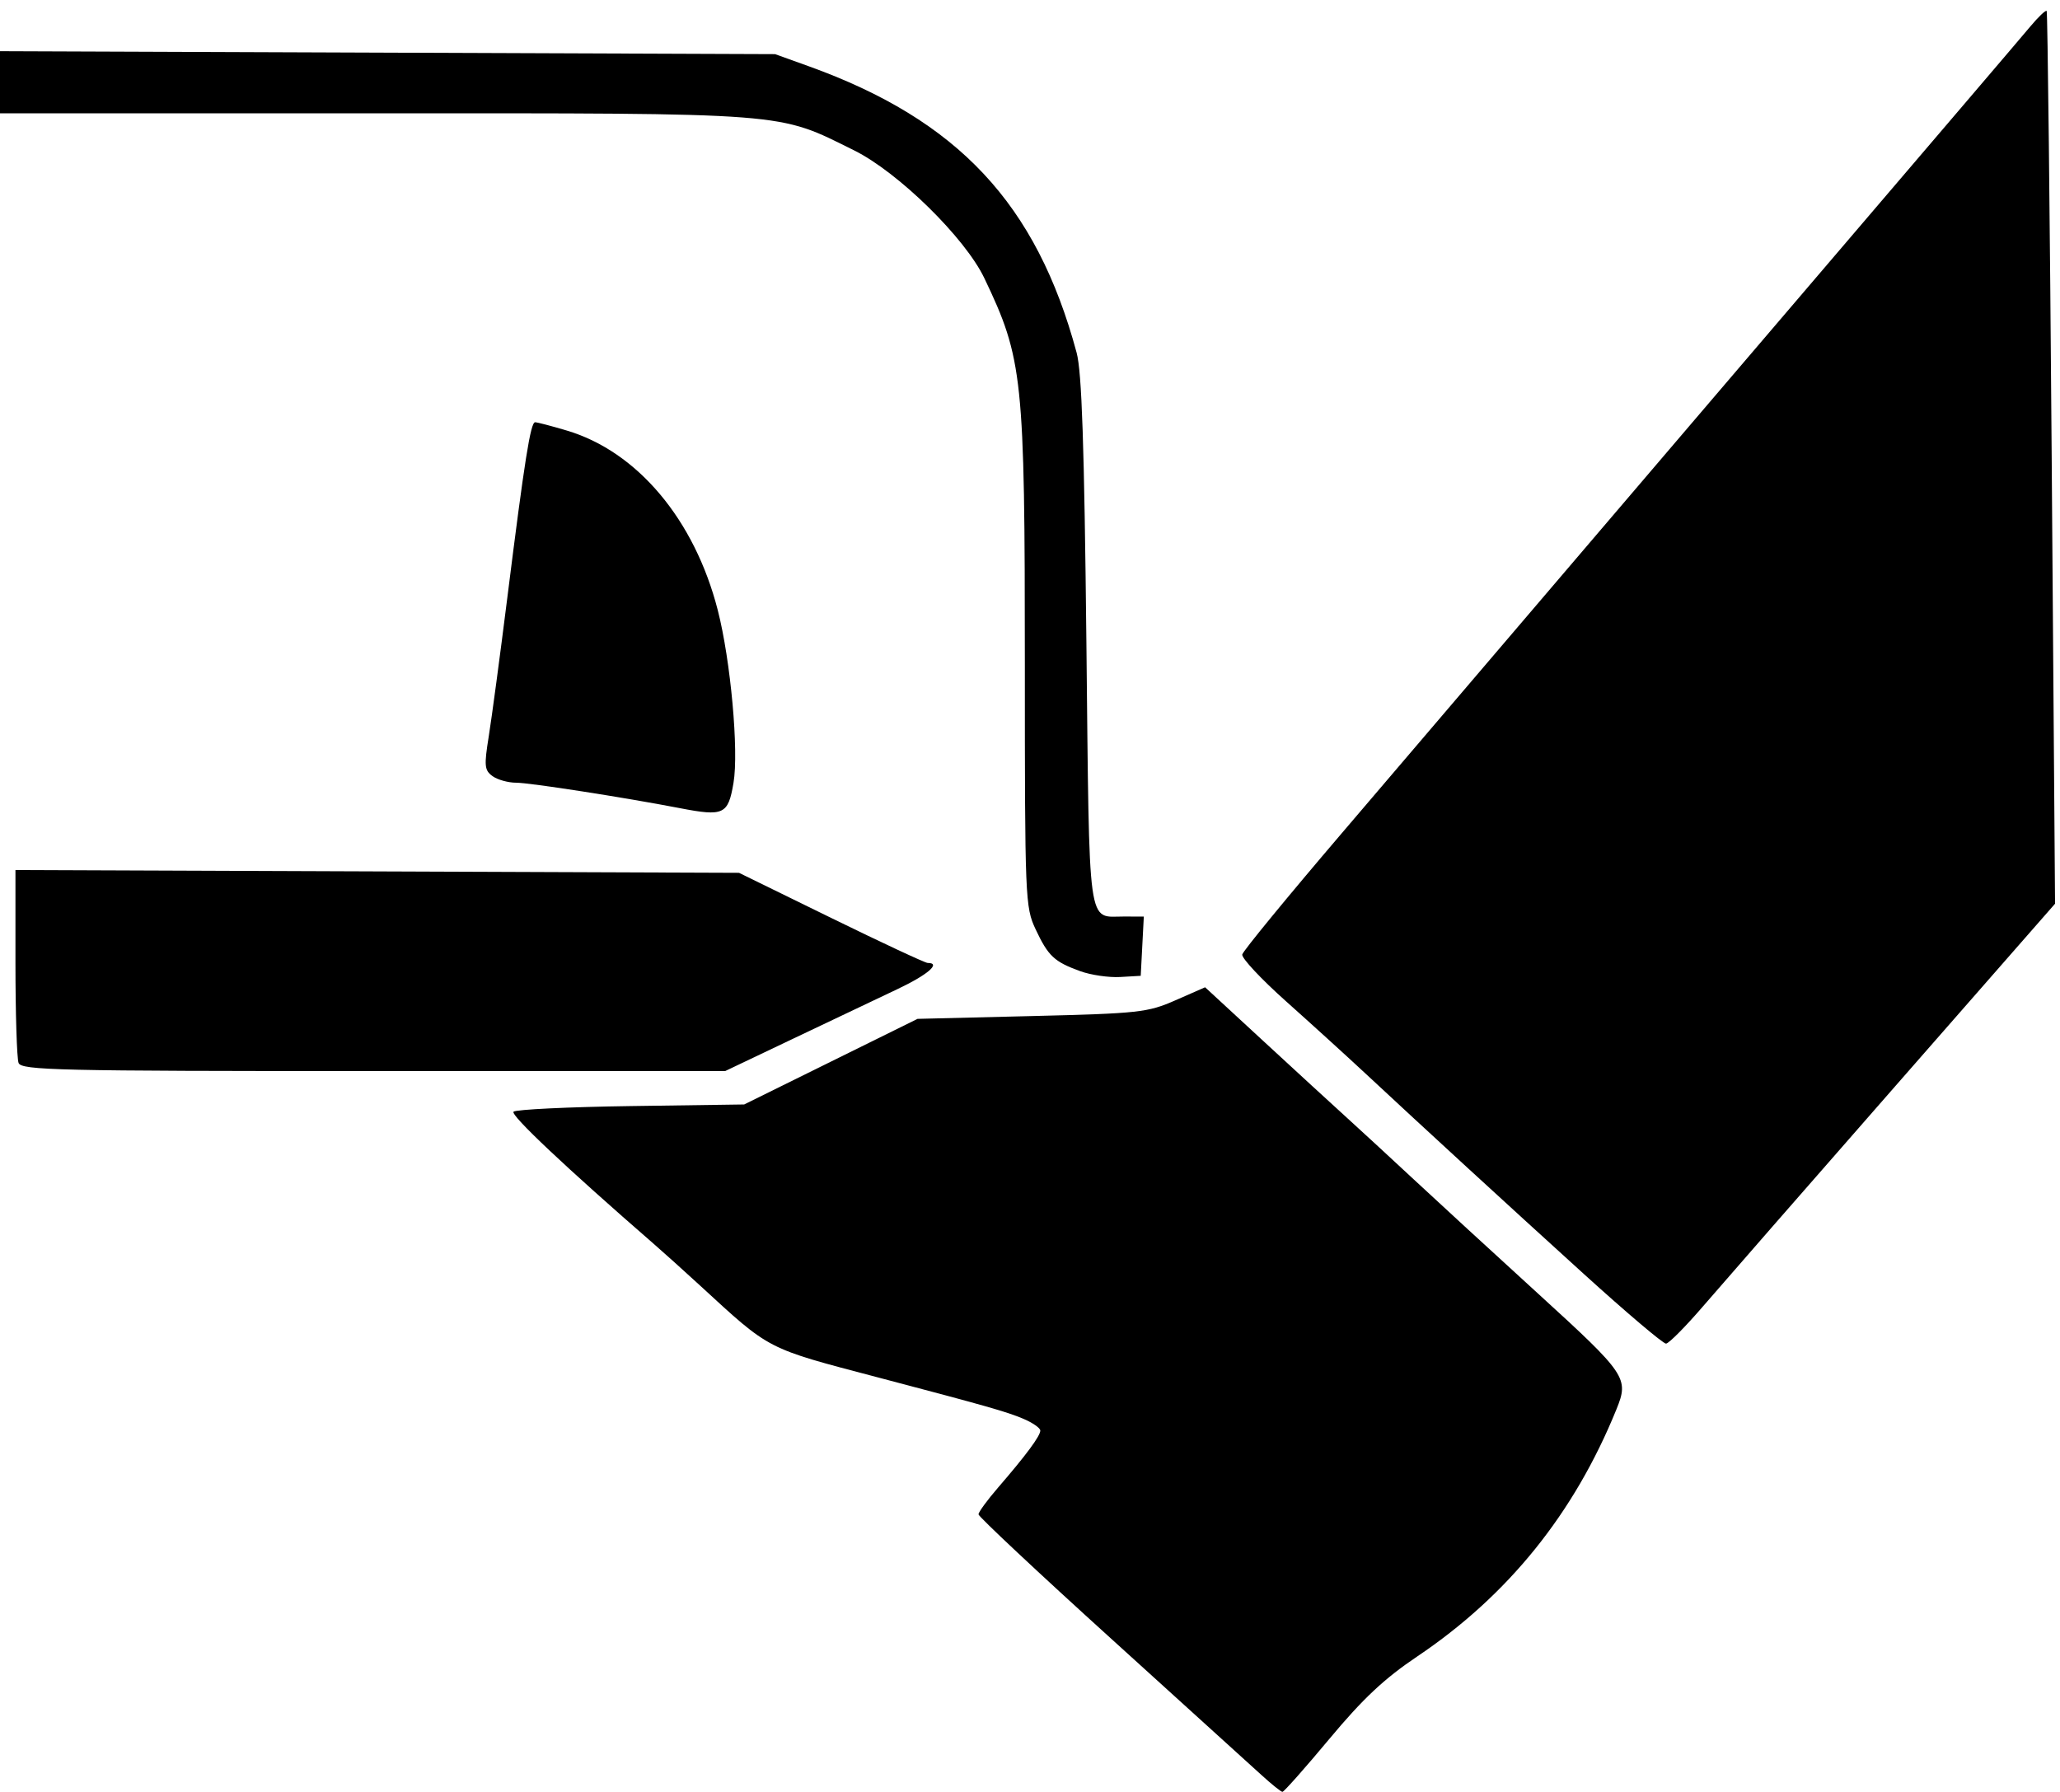 <?xml version="1.0" encoding="UTF-8" standalone="no"?>
<!-- Created with Inkscape (http://www.inkscape.org/) -->

<svg
   xmlns:dc="http://purl.org/dc/elements/1.1/"
   xmlns:cc="http://creativecommons.org/ns#"
   xmlns:rdf="http://www.w3.org/1999/02/22-rdf-syntax-ns#"
   xmlns:svg="http://www.w3.org/2000/svg"
   xmlns="http://www.w3.org/2000/svg"
   xmlns:sodipodi="http://sodipodi.sourceforge.net/DTD/sodipodi-0.dtd"
   xmlns:inkscape="http://www.inkscape.org/namespaces/inkscape"
   id="svg2"
   version="1.1"
   inkscape:version="0.48+devel r12701"
   width="400"
   height="348"
   viewBox="0 0 400 348"
   sodipodi:docname="Foot_cutting_severing_hazard_-_Mower_blade.svg">


  <defs
     id="defs6" />
  <sodipodi:namedview
     pagecolor="#ffffff"
     bordercolor="#666666"
     borderopacity="1"
     objecttolerance="10"
     gridtolerance="10"
     guidetolerance="10"
     inkscape:pageopacity="0"
     inkscape:pageshadow="2"
     inkscape:window-width="731"
     inkscape:window-height="480"
     id="namedview4"
     showgrid="false"
     inkscape:zoom="0.67816092"
     inkscape:cx="200"
     inkscape:cy="174"
     inkscape:window-x="0"
     inkscape:window-y="0"
     inkscape:window-maximized="0"
     inkscape:current-layer="svg2" />
  <path
     style="fill:#000000"
     d="m 244.967,344.723 c -1.943,-1.773 -15.106,-13.712 -29.25,-26.533 C 201.572,305.37 190,294.521 190,294.081 c 0,-0.44 1.708,-2.775 3.795,-5.19 C 199.244,282.585 202,278.865 202,277.814 c 0,-0.504 -1.52,-1.551 -3.378,-2.327 -3.275,-1.368 -7.027,-2.435 -28.122,-7.991 -21.917,-5.773 -20.795,-5.193 -34.585,-17.864 -3.072,-2.822 -7.122,-6.467 -9,-8.099 C 109.859,226.712 99.066,216.535 99.716,215.888 100.147,215.459 110.4,214.967 122.5,214.795 l 22,-0.313 16.832,-8.311 16.832,-8.311 22.168,-0.544 c 20.884,-0.512 22.501,-0.69 27.918,-3.067 l 5.75,-2.523 11.25,10.384 c 6.187,5.711 13.483,12.41 16.212,14.887 2.729,2.477 8.586,7.878 13.016,12.003 4.429,4.125 15.359,14.168 24.288,22.319 17.092,15.601 17.566,16.305 15.099,22.384 -8.193,20.191 -21.027,36.113 -38.673,47.975 -6.396,4.3 -10.526,8.175 -17.051,15.998 -4.735,5.678 -8.842,10.311 -9.126,10.297 -0.284,-0.015 -2.106,-1.477 -4.049,-3.25 z M 307.5,247.365 c -15.346,-13.934 -30.793,-28.116 -42.446,-38.971 -3.605,-3.358 -10.508,-9.633 -15.34,-13.945 -4.832,-4.311 -8.657,-8.403 -8.5,-9.092 0.157,-0.689 8.836,-11.265 19.286,-23.503 24.043,-28.156 43.469,-50.923 48.939,-57.355 2.338,-2.75 12.324,-14.45 22.191,-26 C 378.483,23.652 391.712,8.152 394.291,5.077 395.826,3.246 397.23,1.918 397.411,2.124 397.592,2.331 398.032,41.425 398.389,89 l 0.649,86.5 -31.086,35.5 c -17.098,19.525 -33.868,38.733 -37.269,42.685 -3.4,3.952 -6.632,7.211 -7.182,7.242 -0.55,0.032 -7.75,-6.071 -16,-13.562 z M 3.607,206.418 C 3.273,205.548 3,196.764 3,186.898 l 0,-17.938 70.25,0.27 70.25,0.27 17.875,8.75 c 9.831,4.812 18.269,8.75 18.75,8.75 2.685,0 0.037,2.294 -5.875,5.09 -3.712,1.756 -12.757,6.054 -20.098,9.551 L 140.804,208 72.509,208 C 11.155,208 4.152,207.839 3.607,206.418 Z M 209.741,188.595 c -5.043,-1.832 -6.205,-2.924 -8.654,-8.135 C 199.064,176.158 199,174.583 199,129.142 199,73.225 198.632,69.712 191.126,54.003 187.39,46.183 174.413,33.448 165.865,29.212 150.817,21.756 153.971,22 72.753,22 L 0,22 0,15.97 0,9.94 l 75.25,0.287 75.25,0.287 6.5,2.339 c 29.035,10.45 44.27,26.737 52.055,55.647 1.007,3.742 1.485,17.908 1.896,56.288 0.609,56.829 0.103,53.168 7.349,53.197 l 3.8,0.015 -0.3,5.75 -0.3,5.75 -4,0.23 c -2.2,0.126 -5.692,-0.384 -7.759,-1.135 z M 132,156.937 C 121.152,154.846 102.844,152 100.233,152 c -1.568,0 -3.642,-0.578 -4.608,-1.285 -1.562,-1.143 -1.642,-2.004 -0.717,-7.75 C 95.479,139.409 97.104,127.275 98.518,116 c 3.35,-26.725 4.504,-34 5.391,-34 0.4,0 3.16,0.722 6.132,1.605 13.703,4.069 24.828,17.303 29.334,34.895 2.507,9.787 4.103,27.33 3.052,33.535 -1.044,6.159 -1.878,6.551 -10.427,4.903 z"
     id="path4064"
     inkscape:connector-curvature="0" />
</svg>

